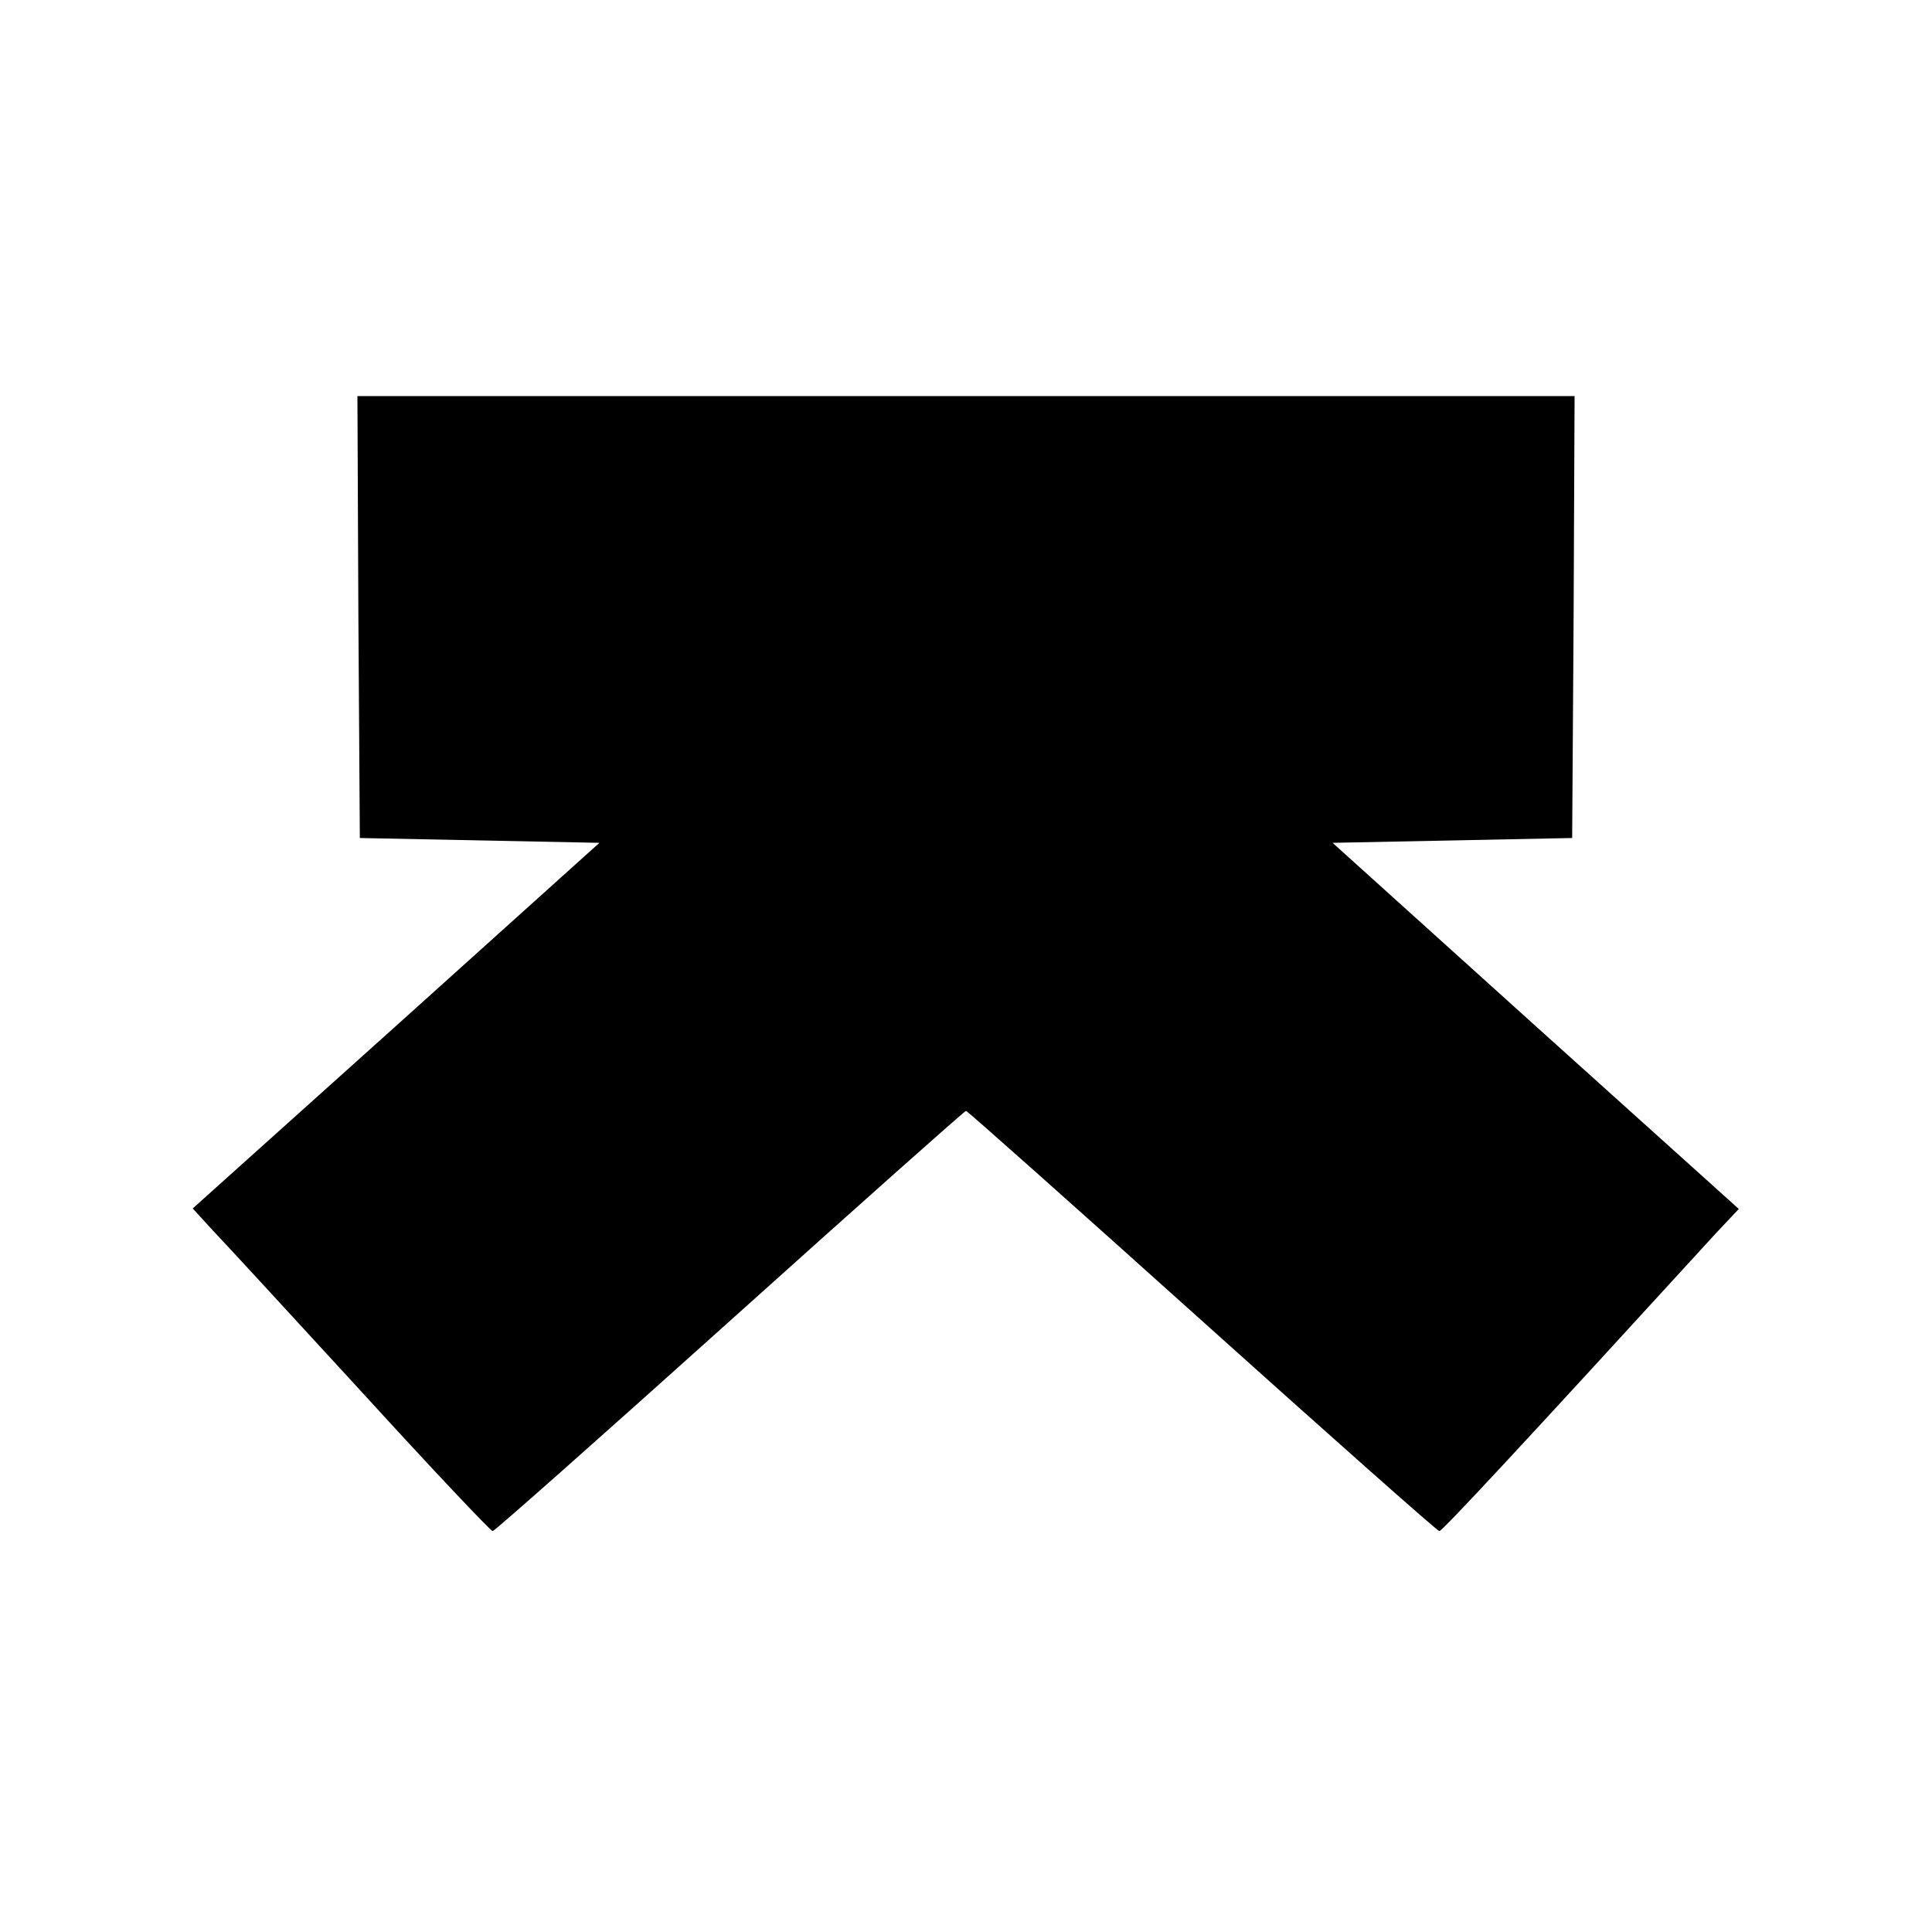 <?xml version="1.0" encoding="UTF-8" standalone="no"?> <svg xmlns="http://www.w3.org/2000/svg" version="1.0" width="400pt" height="400pt" viewBox="0 0 400 400" preserveAspectRatio="xMidYMid meet"><g transform="translate(0,400) scale(0.1,-0.1)" fill="#000000" stroke="none"><path d="M742 2723 l3 -458 248 -5 248 -5 -421 -379 -421 -378 43 -47 c24 -25 162 -175 307 -333 145 -159 267 -288 271 -288 4 0 225 196 491 435 266 239 486 435 489 435 3 0 223 -196 489 -435 266 -239 487 -435 491 -435 6 0 166 172 572 616 l48 51 -421 379 -420 379 248 5 248 5 3 458 2 457 -1260 0 -1260 0 2 -457z"></path></g></svg> 